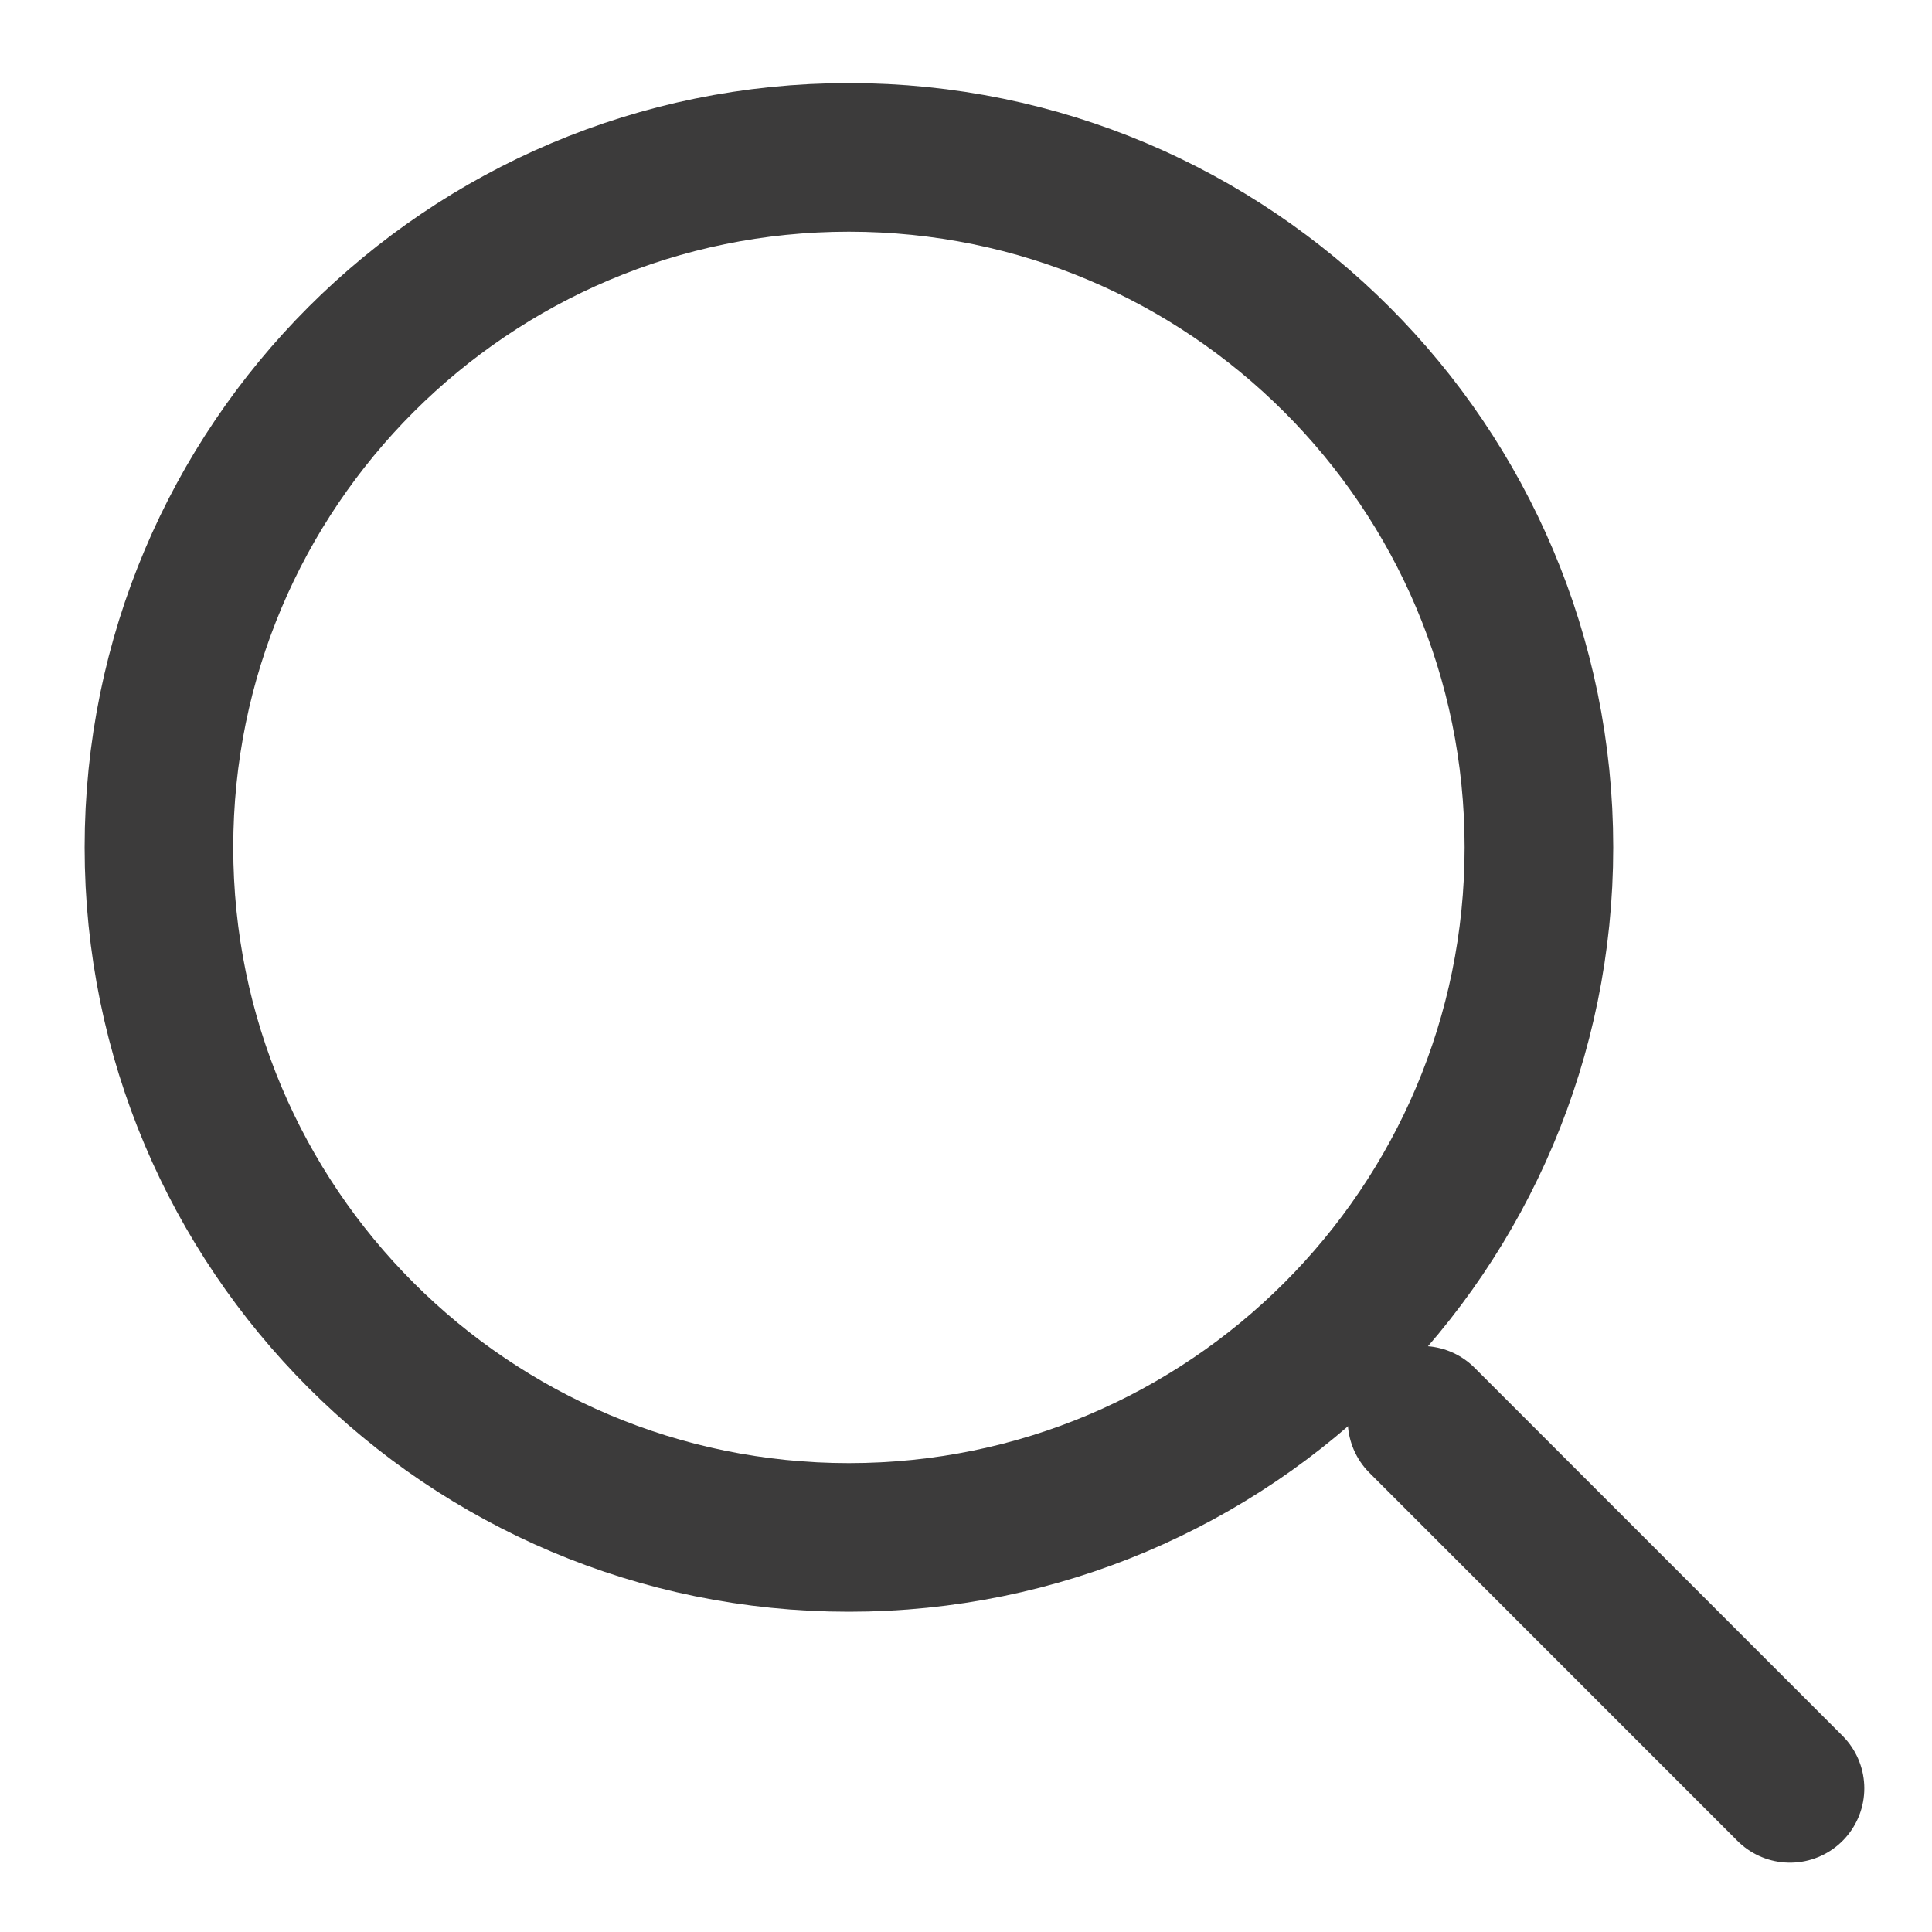 <svg width="26" height="26" viewBox="0 0 26 26" fill="none" xmlns="http://www.w3.org/2000/svg">
<g clip-path="url(#clip0_1443_3212)">
<path d="M11.424 20.69C16.553 20.69 20.71 16.532 20.71 11.404C20.71 6.276 16.553 2.118 11.424 2.118C6.296 2.118 2.139 6.276 2.139 11.404C2.139 16.532 6.296 20.69 11.424 20.69Z" stroke="#3C3B3B" stroke-width="2"/>
<path d="M19.137 19.114L24.089 24.067" stroke="#3C3B3B" stroke-width="2" stroke-linecap="round" stroke-linejoin="round"/>
</g>
<defs>
<clipPath id="clip0_1443_3212">
<rect width="26" height="24.762" fill="white" transform="translate(0 0.88)"/>
</clipPath>
</defs>
</svg>